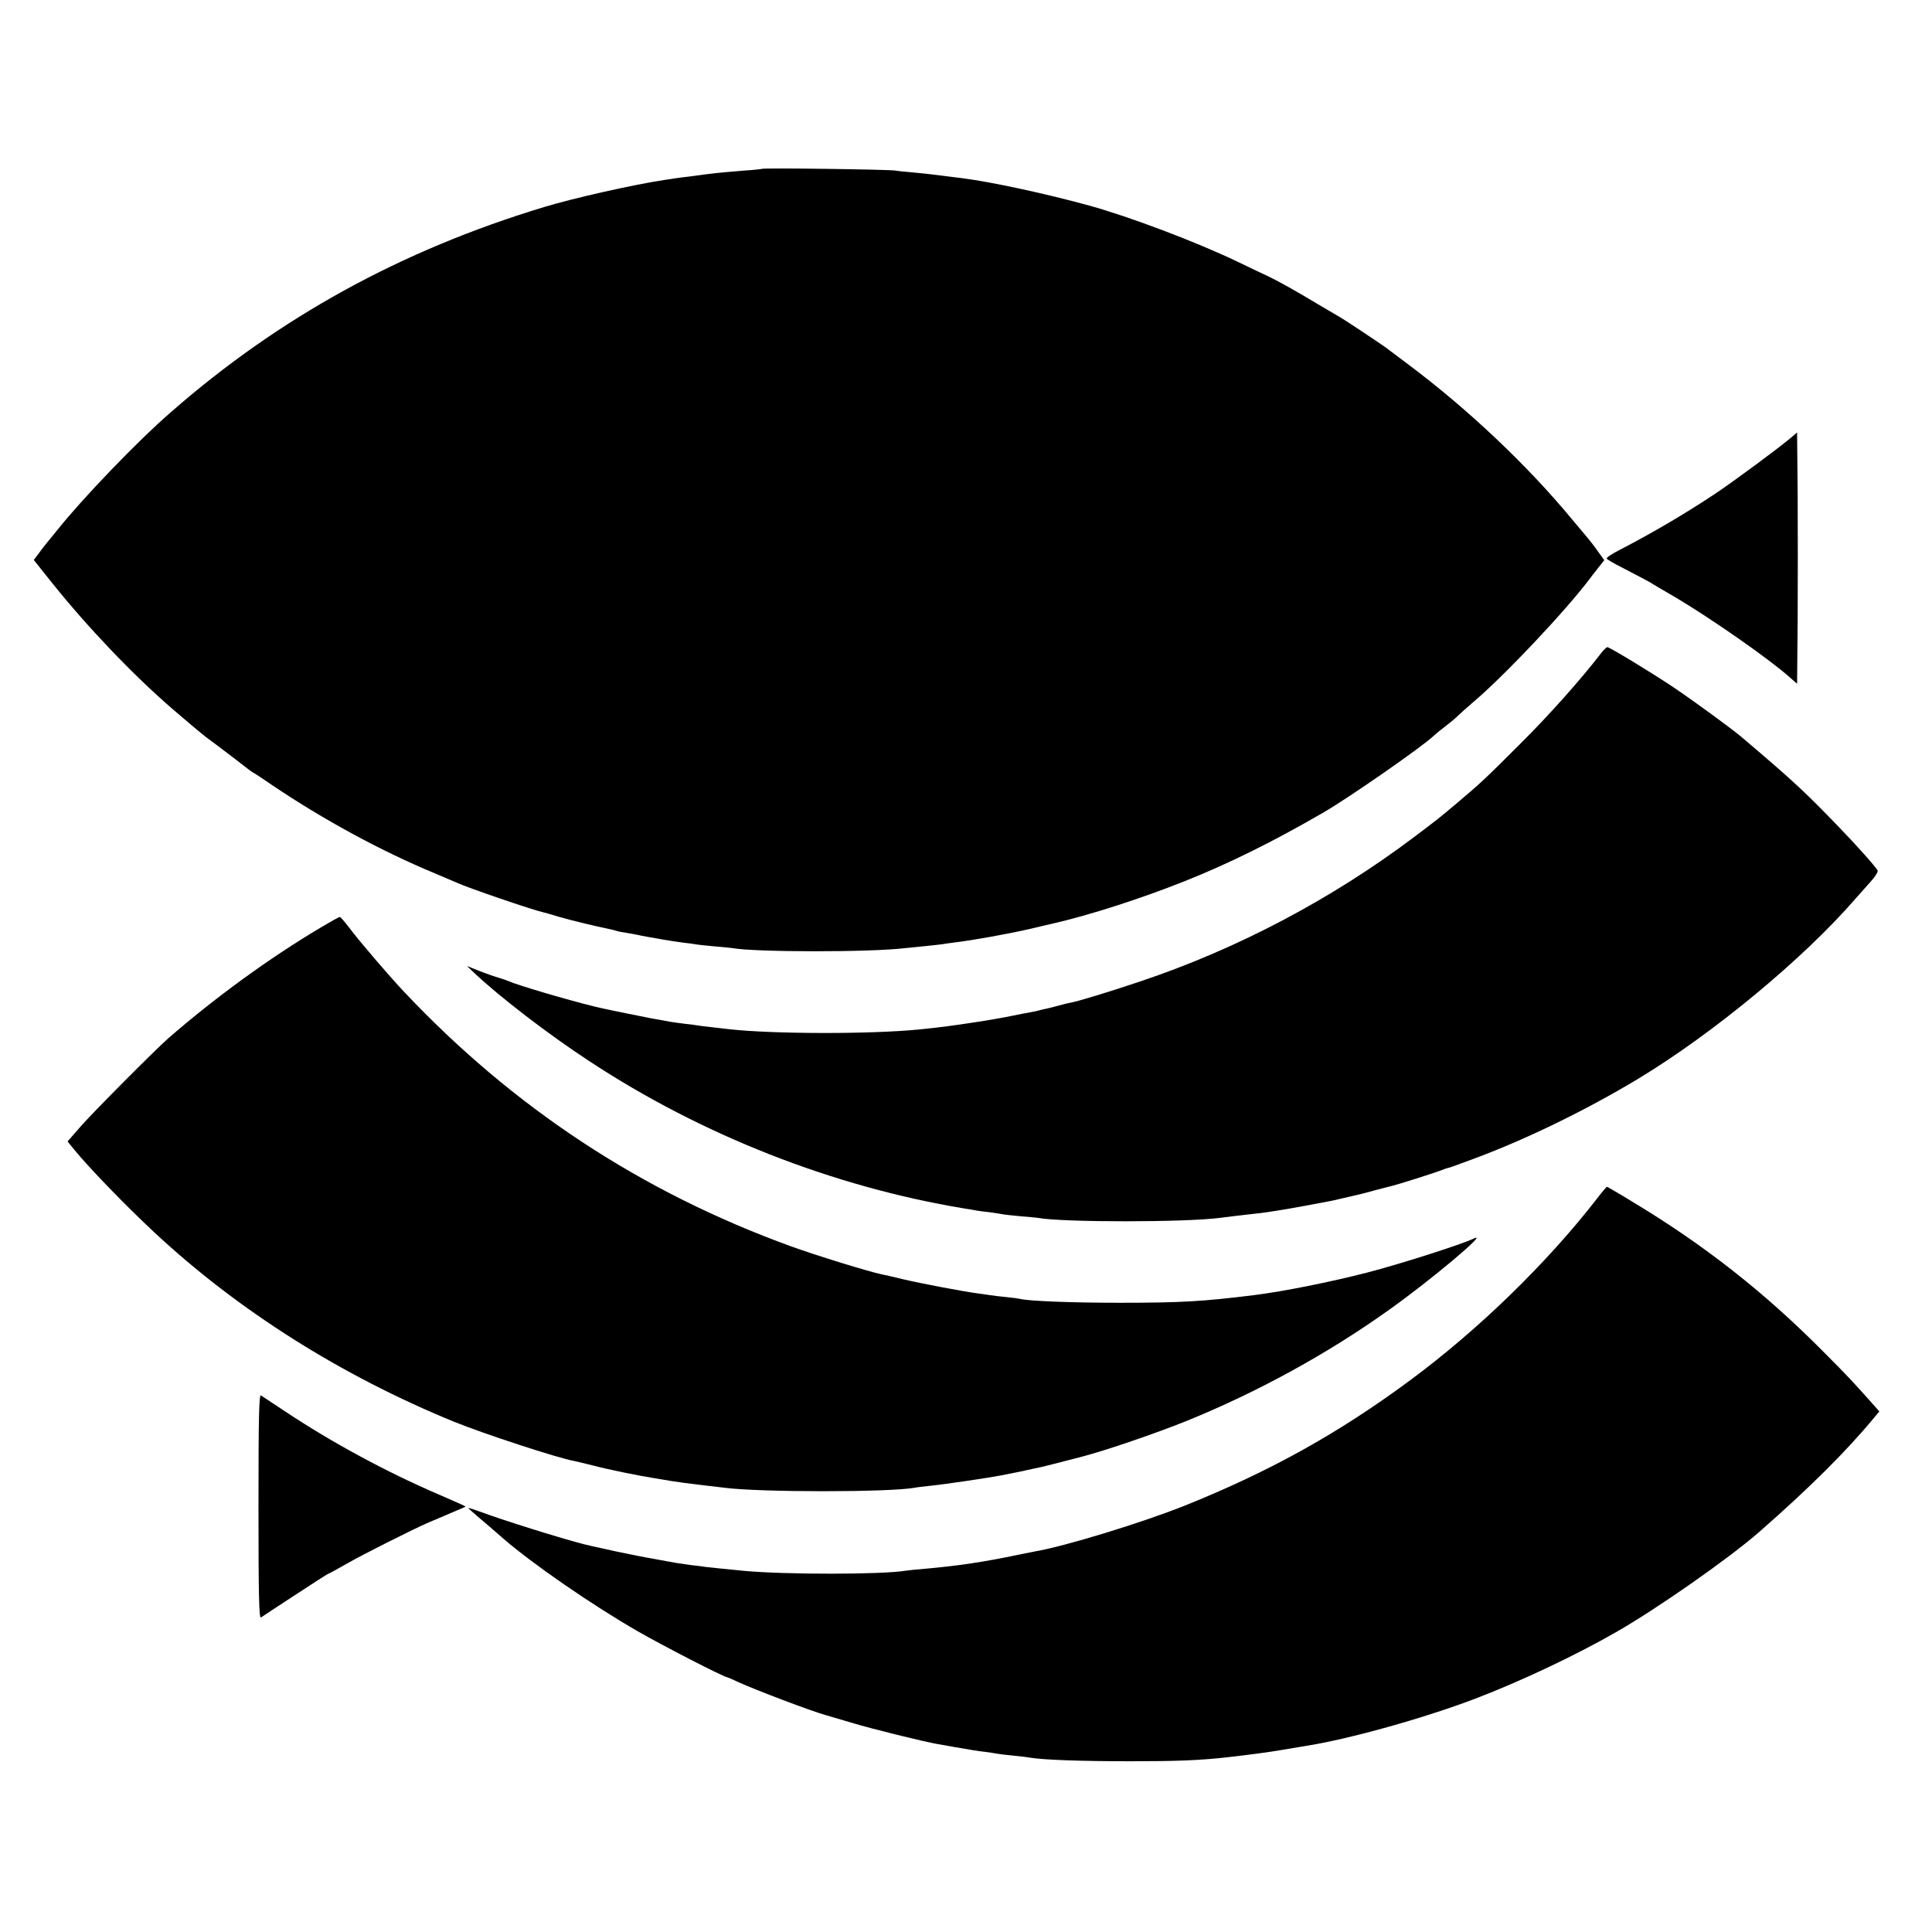 <?xml version="1.0" standalone="no"?>
<!DOCTYPE svg PUBLIC "-//W3C//DTD SVG 20010904//EN"
 "http://www.w3.org/TR/2001/REC-SVG-20010904/DTD/svg10.dtd">
<svg version="1.0" xmlns="http://www.w3.org/2000/svg"
 width="1024pt" height="1024pt" viewBox="0 0 1024 1024"
 preserveAspectRatio="xMidYMid meet">
<g transform="translate(0,1024) scale(0.1,-0.1)"
fill="#000000" stroke="none">
<path d="M4038 9345 c-1 -1 -43 -6 -93 -9 -87 -7 -131 -11 -205 -20 -19 -3
-60 -8 -90 -12 -30 -3 -62 -8 -70 -9 -8 -1 -35 -6 -60 -9 -160 -24 -484 -97
-635 -143 -760 -230 -1407 -586 -1982 -1090 -175 -152 -466 -455 -599 -622
-10 -13 -31 -38 -45 -55 -14 -17 -38 -47 -53 -68 l-27 -36 99 -124 c187 -233
422 -480 633 -663 66 -57 154 -131 180 -151 80 -59 225 -170 229 -174 3 -3 13
-9 22 -15 10 -5 55 -35 100 -66 274 -185 581 -351 863 -468 55 -23 109 -46
120 -51 50 -24 398 -143 453 -155 9 -2 49 -13 87 -25 58 -17 190 -49 268 -65
10 -2 26 -6 35 -9 9 -3 35 -8 57 -11 22 -4 47 -8 55 -10 8 -2 31 -7 50 -10 19
-3 58 -10 85 -15 28 -5 75 -12 105 -16 30 -3 63 -8 73 -10 10 -2 53 -6 95 -10
42 -3 84 -8 93 -9 117 -22 730 -23 919 0 14 1 59 6 100 10 41 4 82 9 91 10 9
2 40 6 70 10 99 12 276 44 391 70 62 15 120 28 128 30 190 43 470 133 700 225
231 92 462 206 730 361 134 77 530 352 590 410 8 8 38 32 65 53 28 21 57 46
65 55 9 9 45 41 80 71 163 138 489 483 618 655 4 6 22 29 41 53 l34 43 -34 47
c-18 26 -43 58 -55 72 -12 14 -50 59 -84 100 -233 282 -548 580 -860 814 -63
47 -119 89 -125 94 -14 11 -215 145 -236 157 -10 6 -66 39 -126 74 -111 67
-206 120 -258 145 -16 7 -91 43 -166 79 -216 104 -574 239 -784 297 -233 64
-517 125 -670 145 -22 3 -76 9 -120 15 -44 6 -109 13 -145 16 -36 3 -78 7 -95
10 -32 6 -701 15 -707 9z"/>
<path d="M9490 7918 c-72 -60 -299 -228 -401 -296 -159 -106 -335 -209 -511
-300 -37 -19 -65 -38 -62 -43 2 -4 37 -25 77 -45 100 -52 140 -73 157 -83 8
-6 67 -40 130 -77 186 -110 495 -325 605 -423 l40 -35 3 337 c1 186 1 486 0
667 l-3 328 -35 -30z"/>
<path d="M8483 6774 c-104 -135 -272 -324 -423 -474 -179 -179 -211 -210 -336
-315 -101 -85 -101 -85 -231 -183 -437 -329 -940 -594 -1456 -766 -171 -57
-315 -101 -365 -111 -9 -1 -37 -8 -62 -15 -25 -7 -53 -14 -63 -16 -10 -2 -26
-5 -35 -8 -9 -3 -32 -8 -50 -11 -18 -3 -64 -12 -103 -20 -39 -8 -127 -24 -197
-34 -112 -17 -169 -25 -287 -37 -257 -26 -777 -25 -1010 1 -22 3 -65 7 -95 11
-30 3 -62 7 -72 9 -9 2 -41 6 -70 9 -29 4 -62 8 -73 10 -11 2 -40 7 -65 12
-25 4 -47 8 -50 9 -25 5 -90 18 -110 22 -27 5 -156 32 -182 39 -143 35 -407
113 -453 134 -11 5 -36 13 -55 19 -19 5 -64 21 -100 35 l-65 26 40 -38 c134
-126 387 -321 605 -464 597 -394 1296 -668 1990 -783 19 -3 46 -7 60 -10 14
-3 48 -7 75 -10 28 -4 57 -8 65 -10 8 -2 51 -7 95 -11 44 -3 88 -8 97 -9 125
-24 780 -24 963 0 34 5 109 13 175 21 25 2 59 7 75 9 17 3 48 7 70 11 35 5
204 36 275 50 14 3 43 10 65 15 22 5 51 12 65 15 14 3 59 14 100 26 41 11 82
21 90 23 29 7 216 66 250 79 19 8 38 14 42 15 11 2 23 6 133 47 277 102 596
257 874 424 398 240 875 634 1154 955 19 22 55 62 80 90 26 28 42 55 39 61
-12 22 -115 137 -207 232 -179 186 -245 247 -515 476 -53 45 -260 196 -360
263 -121 81 -339 213 -351 213 -4 0 -21 -16 -36 -36z"/>
<path d="M1700 5324 c-271 -161 -561 -372 -809 -588 -66 -58 -397 -390 -465
-468 l-68 -78 36 -44 c79 -97 274 -298 422 -436 446 -416 991 -760 1589 -1005
158 -64 547 -192 640 -209 11 -2 56 -13 100 -24 75 -20 246 -55 325 -67 19 -3
60 -10 90 -15 30 -5 98 -14 150 -20 52 -6 109 -13 127 -15 184 -25 881 -25
1013 0 8 2 44 6 80 10 80 8 307 42 376 55 28 6 64 13 80 16 16 3 34 7 39 8 6
2 28 6 50 11 22 4 74 16 115 27 41 11 107 28 147 38 126 33 383 121 548 187
376 152 756 360 1082 594 219 156 521 410 448 376 -68 -33 -402 -139 -569
-182 -199 -51 -444 -100 -596 -119 -273 -34 -388 -41 -715 -41 -256 0 -480 9
-525 20 -8 2 -42 7 -75 10 -33 3 -71 8 -85 10 -14 2 -45 7 -70 10 -77 10 -301
53 -395 75 -49 12 -100 24 -113 26 -64 13 -347 100 -479 148 -794 288 -1474
736 -2054 1352 -78 83 -237 268 -288 337 -24 31 -46 57 -50 57 -4 0 -49 -25
-101 -56z"/>
<path d="M8465 3888 c-264 -341 -629 -696 -990 -963 -382 -283 -745 -484
-1195 -665 -228 -91 -636 -216 -795 -243 -16 -3 -55 -11 -85 -17 -186 -39
-320 -59 -500 -75 -41 -3 -86 -8 -99 -10 -126 -21 -639 -21 -856 -1 -111 11
-182 18 -205 21 -14 2 -50 7 -80 10 -30 4 -64 9 -75 11 -11 2 -60 11 -110 20
-49 8 -142 27 -205 40 -63 14 -124 27 -136 30 -75 15 -370 105 -534 162 -135
48 -128 47 -100 22 13 -12 49 -43 79 -68 30 -26 71 -61 90 -78 151 -131 469
-351 711 -490 130 -75 458 -244 475 -244 2 0 28 -11 57 -25 92 -42 387 -154
463 -175 17 -5 82 -24 146 -43 99 -30 370 -97 449 -111 14 -2 52 -9 85 -15
111 -19 120 -21 165 -26 25 -3 54 -8 65 -10 11 -2 49 -7 85 -10 36 -4 76 -8
90 -11 72 -12 276 -19 530 -19 252 0 365 5 505 20 133 15 230 28 305 41 47 8
101 17 120 20 229 36 624 146 900 251 238 91 525 226 745 352 222 127 604 395
760 532 265 232 465 431 609 606 l27 32 -38 43 c-99 111 -127 142 -258 273
-313 316 -634 568 -1017 798 -70 43 -129 77 -131 77 -2 0 -26 -28 -52 -62z"/>
<path d="M1370 2255 c0 -475 3 -594 13 -588 6 4 66 44 132 87 157 103 224 146
228 146 2 0 44 23 93 51 85 49 355 185 439 221 22 9 74 31 115 49 41 17 76 32
78 34 1 1 -64 30 -145 65 -271 116 -567 276 -813 440 -63 42 -121 80 -127 84
-10 6 -13 -115 -13 -589z"/>
</g>
</svg>
